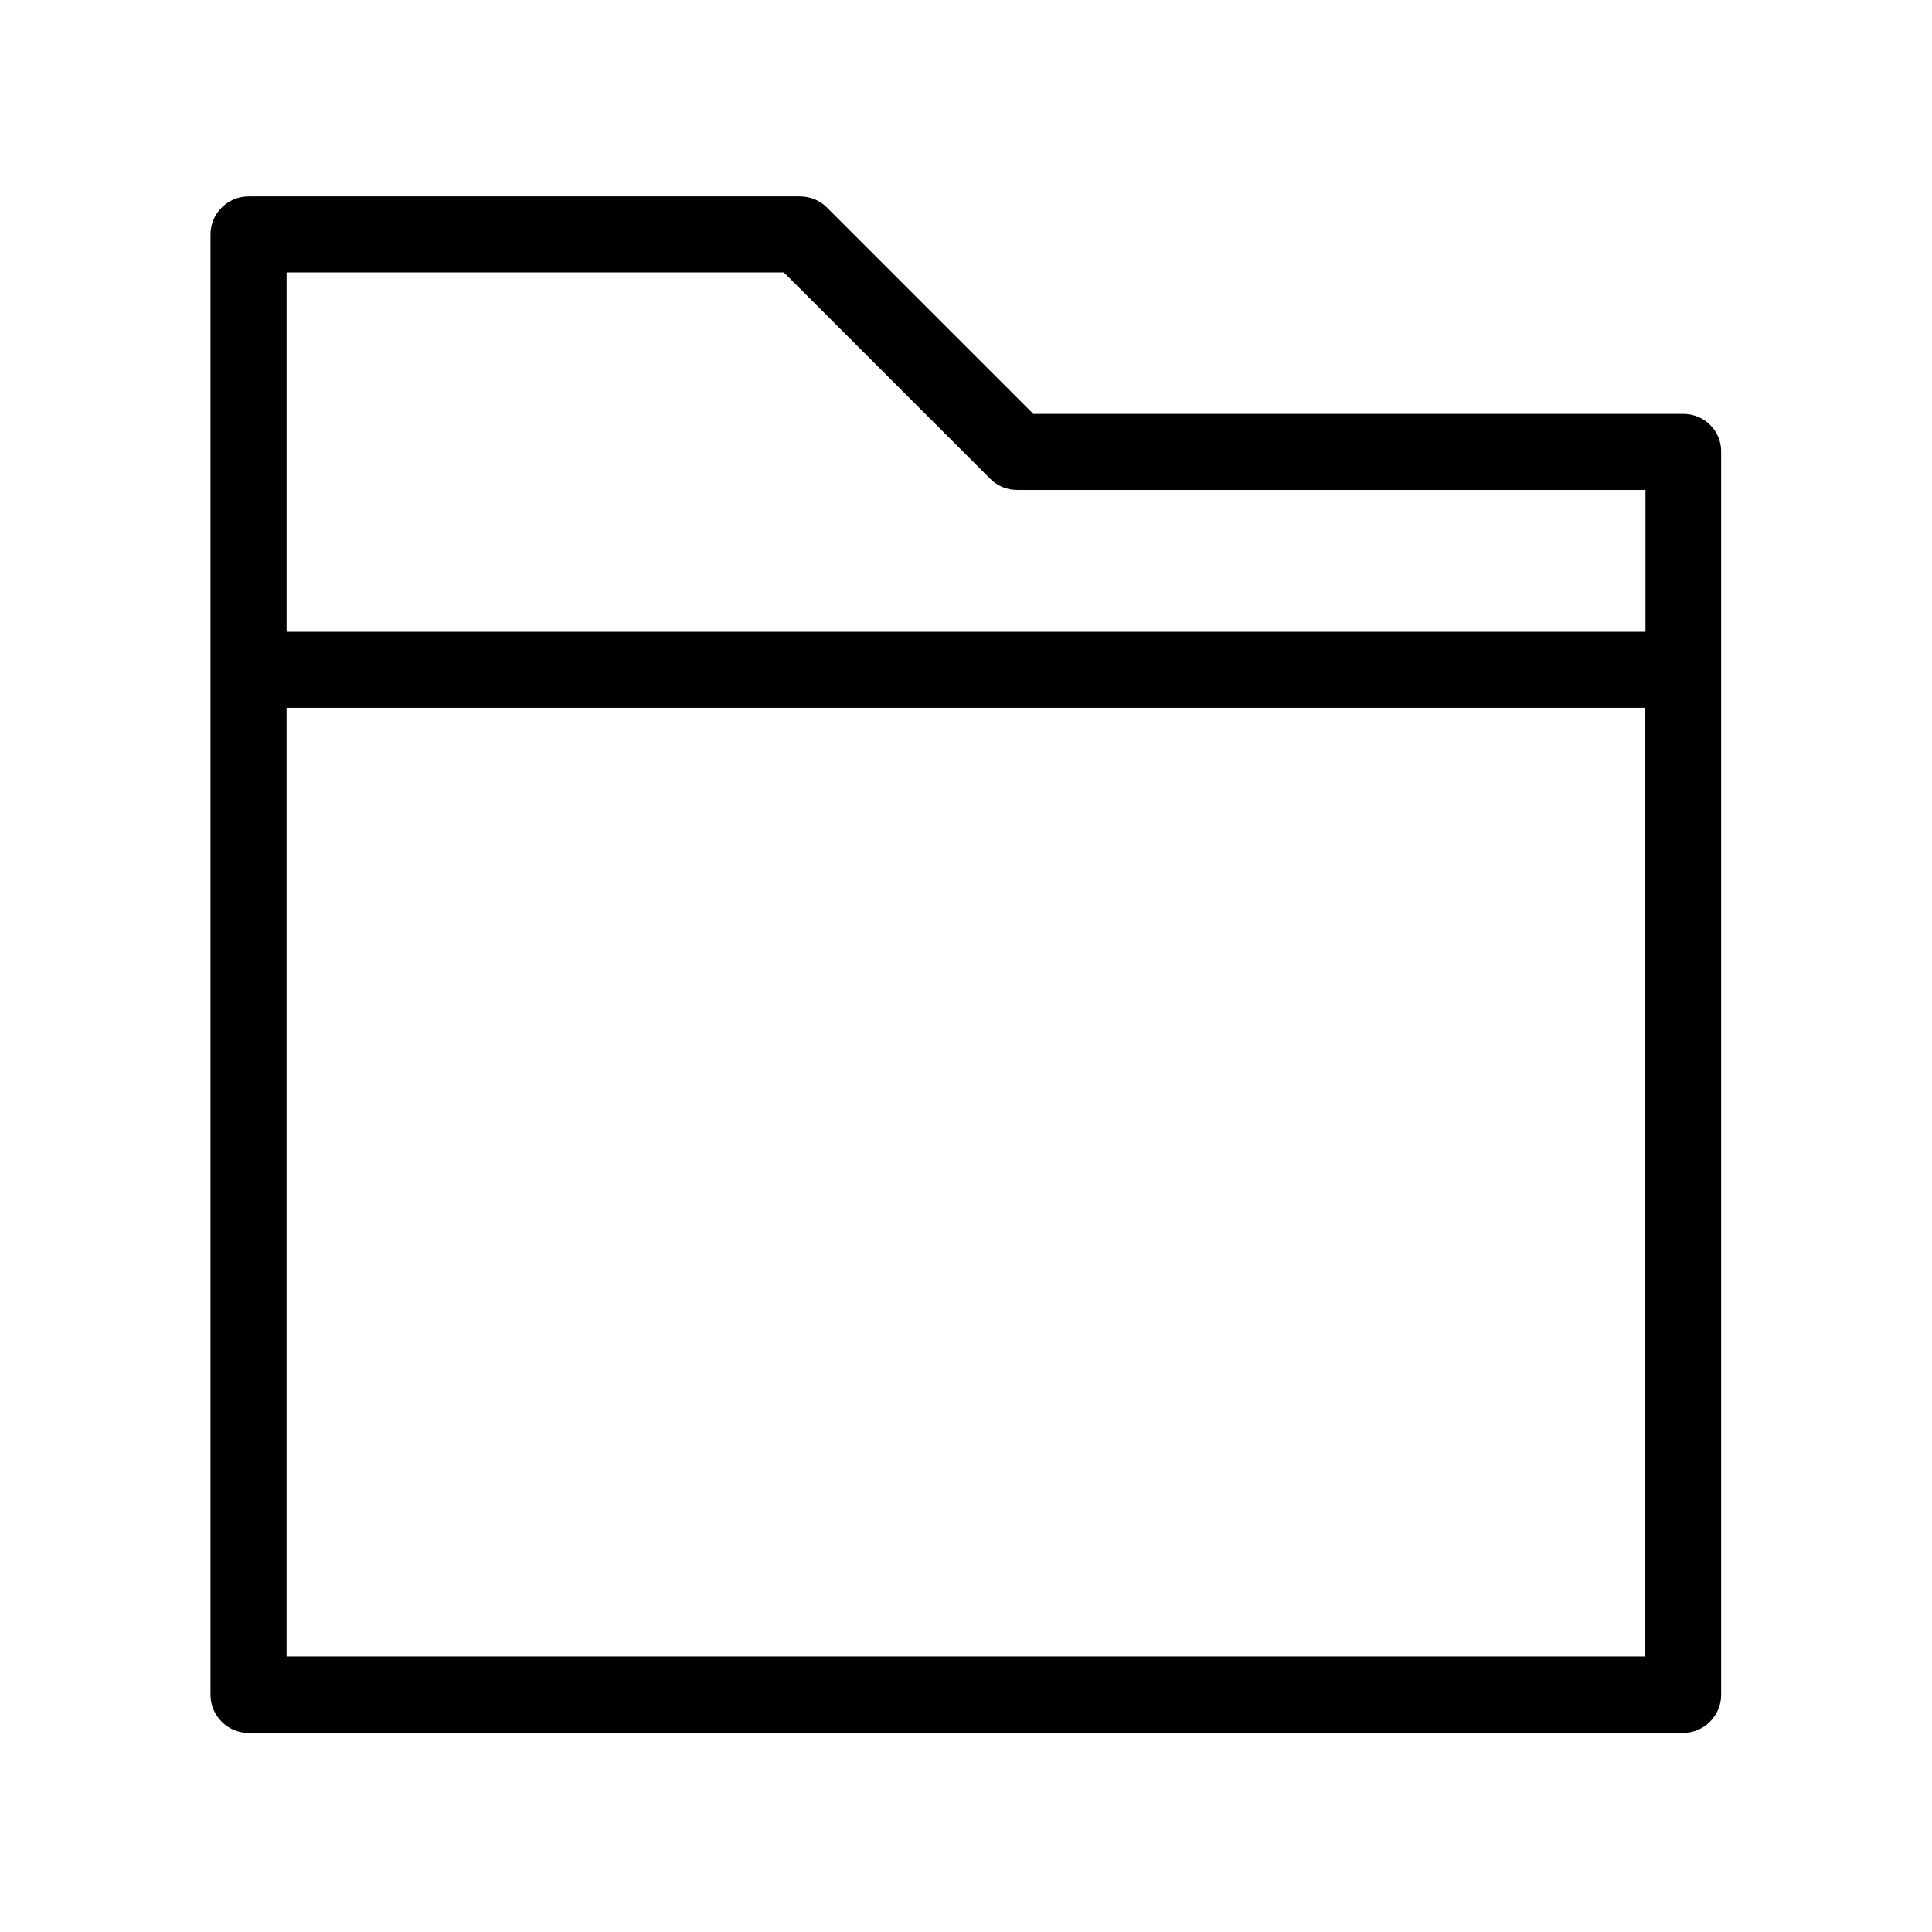 <?xml version="1.0" encoding="UTF-8"?>
<!-- Uploaded to: SVG Find, www.svgrepo.com, Generator: SVG Find Mixer Tools -->
<svg fill="#000000" width="800px" height="800px" version="1.1" viewBox="144 144 512 512" xmlns="http://www.w3.org/2000/svg">
 <path d="m590.14 253.69h-172.3l-54.715-54.715c-1.914-1.914-4.434-2.922-7.152-2.922h-146.11c-5.543 0-10.078 4.535-10.078 10.078v387.03c0 5.543 4.535 10.078 10.078 10.078h380.18c5.543 0 10.078-4.535 10.078-10.078v-329.39c0.098-5.543-4.434-10.078-9.977-10.078zm-238.4-37.484 54.715 54.715c1.914 1.914 4.434 2.922 7.152 2.922h166.46v37.586h-360.12v-95.223zm-131.8 366.88v-251.5h360.02v251.4l-360.02-0.004z"/>
</svg>